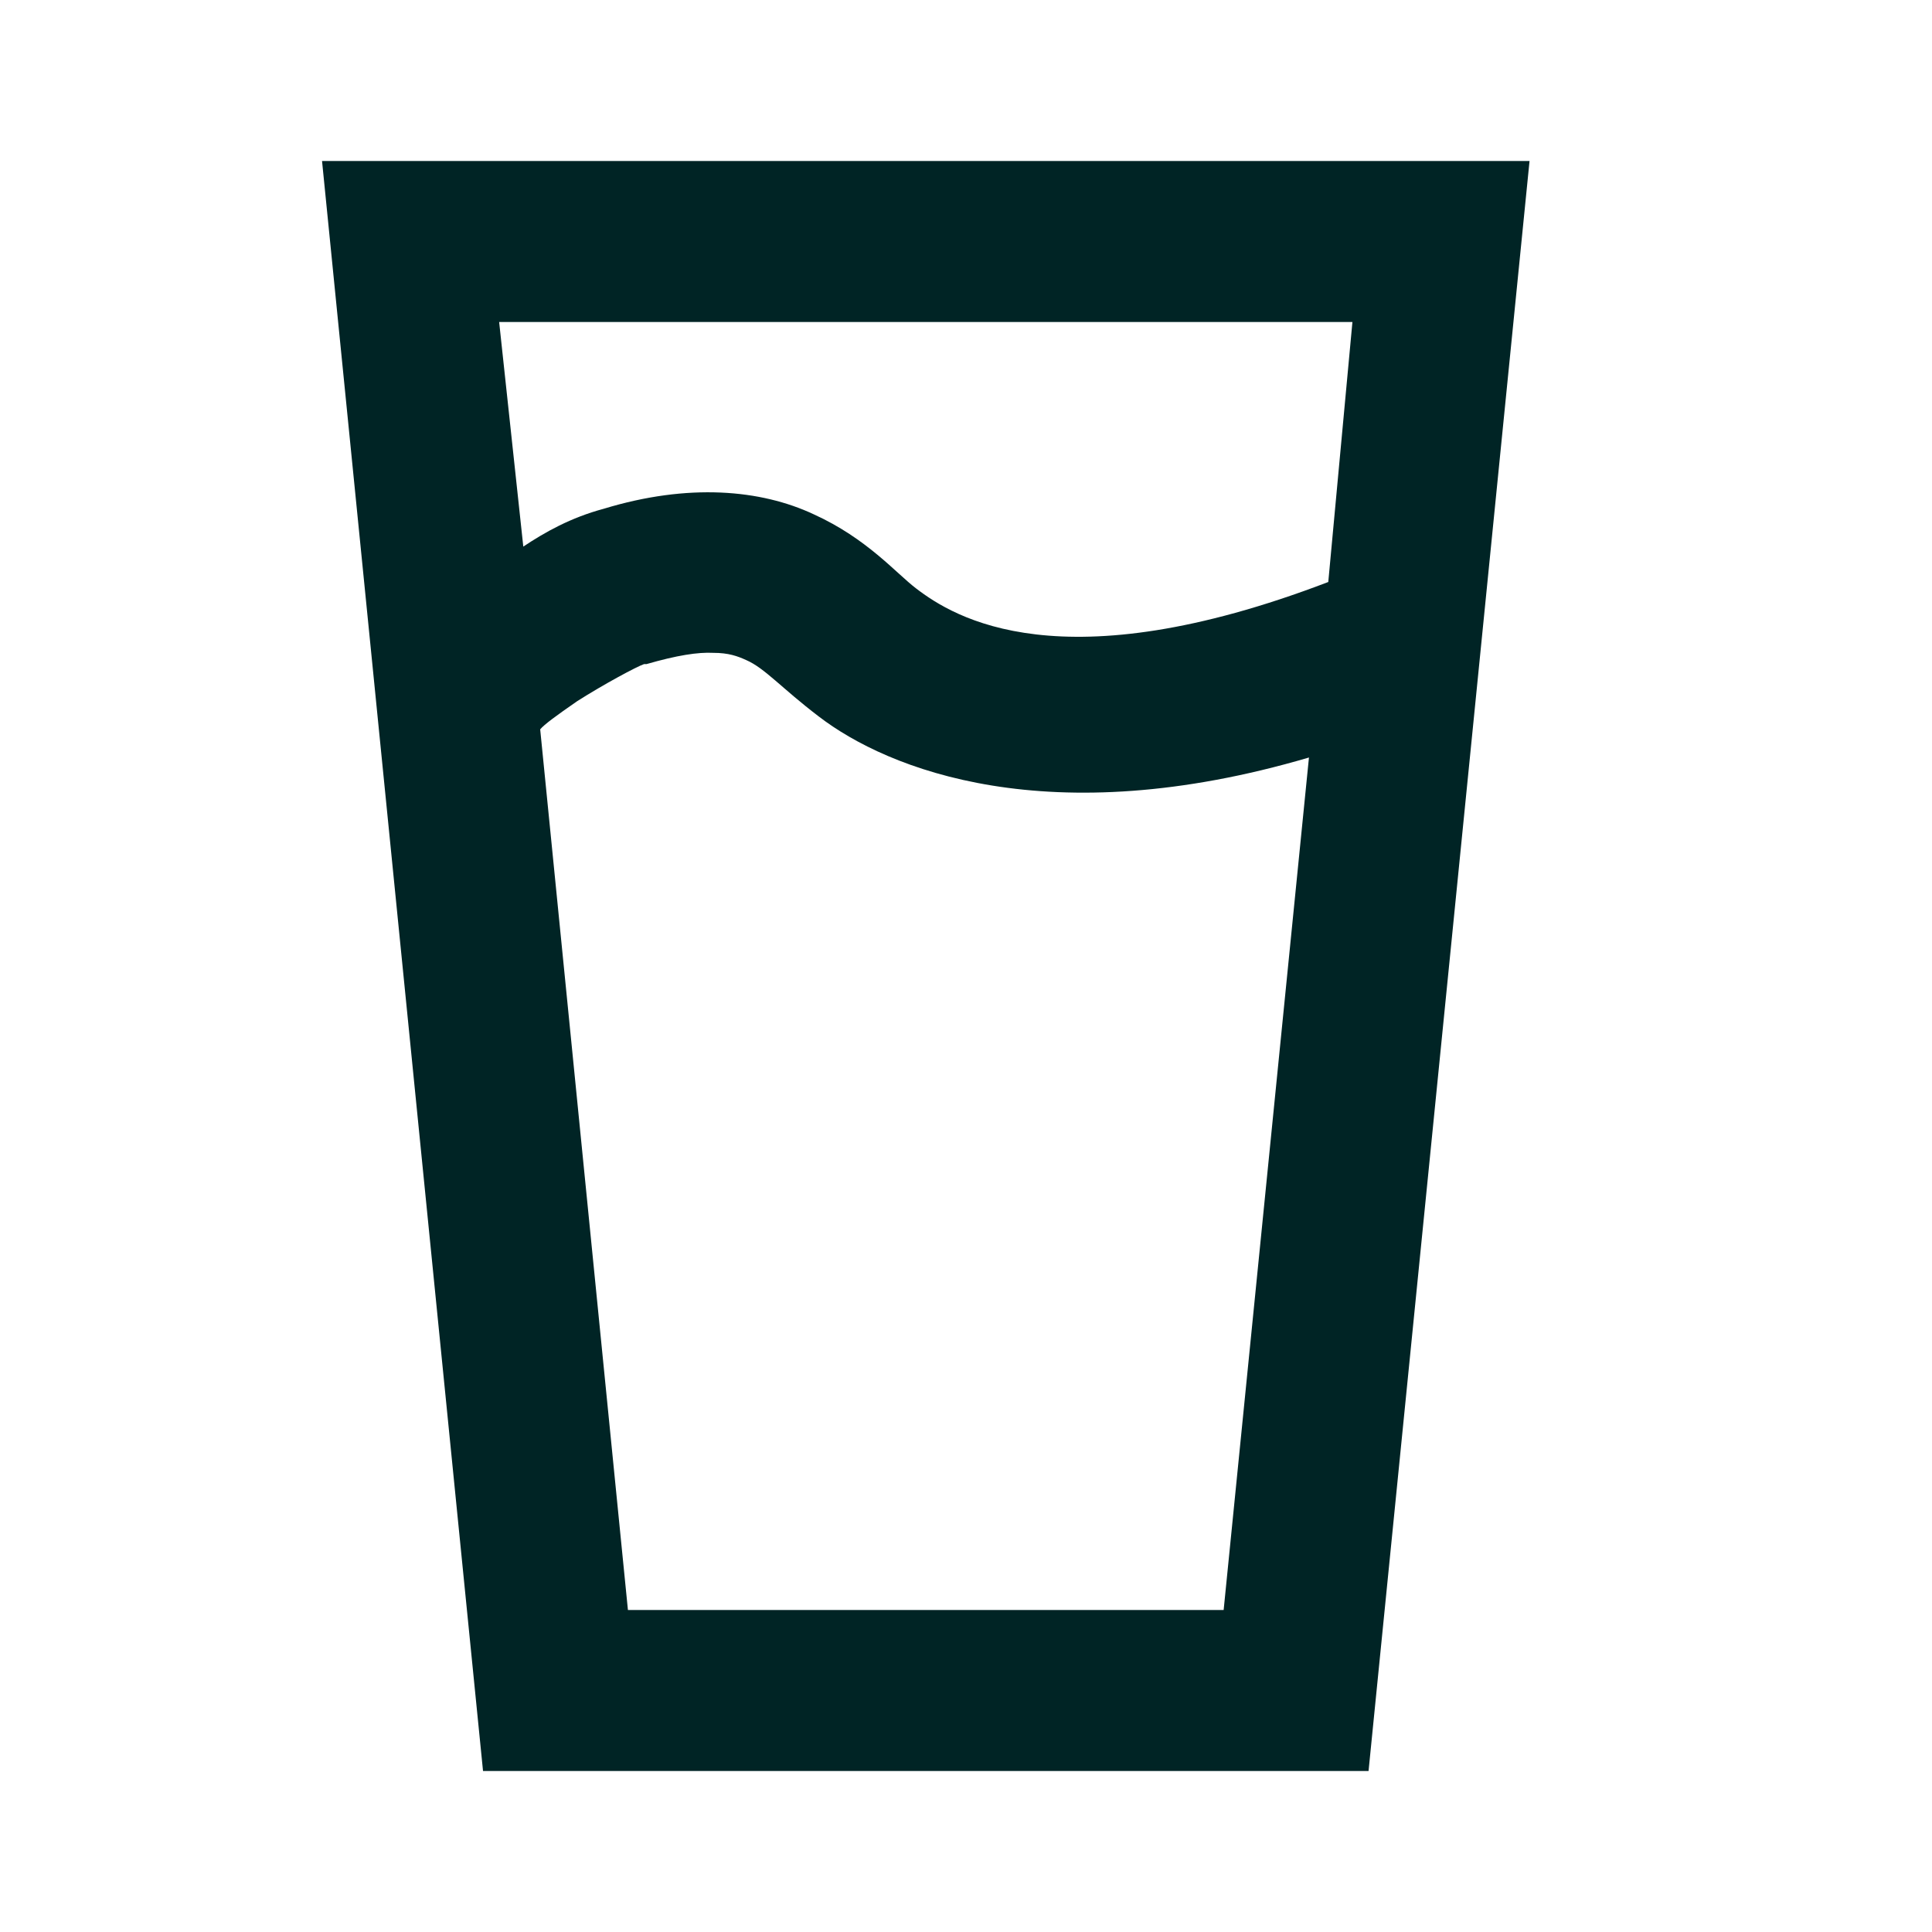 <?xml version="1.0" encoding="UTF-8"?> <svg xmlns="http://www.w3.org/2000/svg" width="70" height="70" viewBox="0 0 70 70" fill="none"><path d="M11.668 5.833L17.501 64.167H49.585L55.418 5.833H11.668ZM18.085 11.667H49.001L48.126 21.087C38.443 24.792 34.564 22.371 33.193 21.321C32.464 20.767 31.414 19.512 29.489 18.637C27.564 17.733 24.939 17.5 21.876 18.433C20.68 18.754 19.747 19.279 18.96 19.804L18.085 11.667ZM25.843 23.654C26.397 23.654 26.718 23.771 27.039 23.917C27.71 24.208 28.322 24.937 29.664 25.958C32.172 27.883 38.005 30.217 47.426 27.446L44.335 58.333H22.751L19.572 26.425C19.718 26.25 20.155 25.929 20.914 25.404C21.876 24.792 23.072 24.15 23.335 24.062H23.422C24.53 23.742 25.289 23.625 25.843 23.654Z" fill="#002425"></path></svg> 